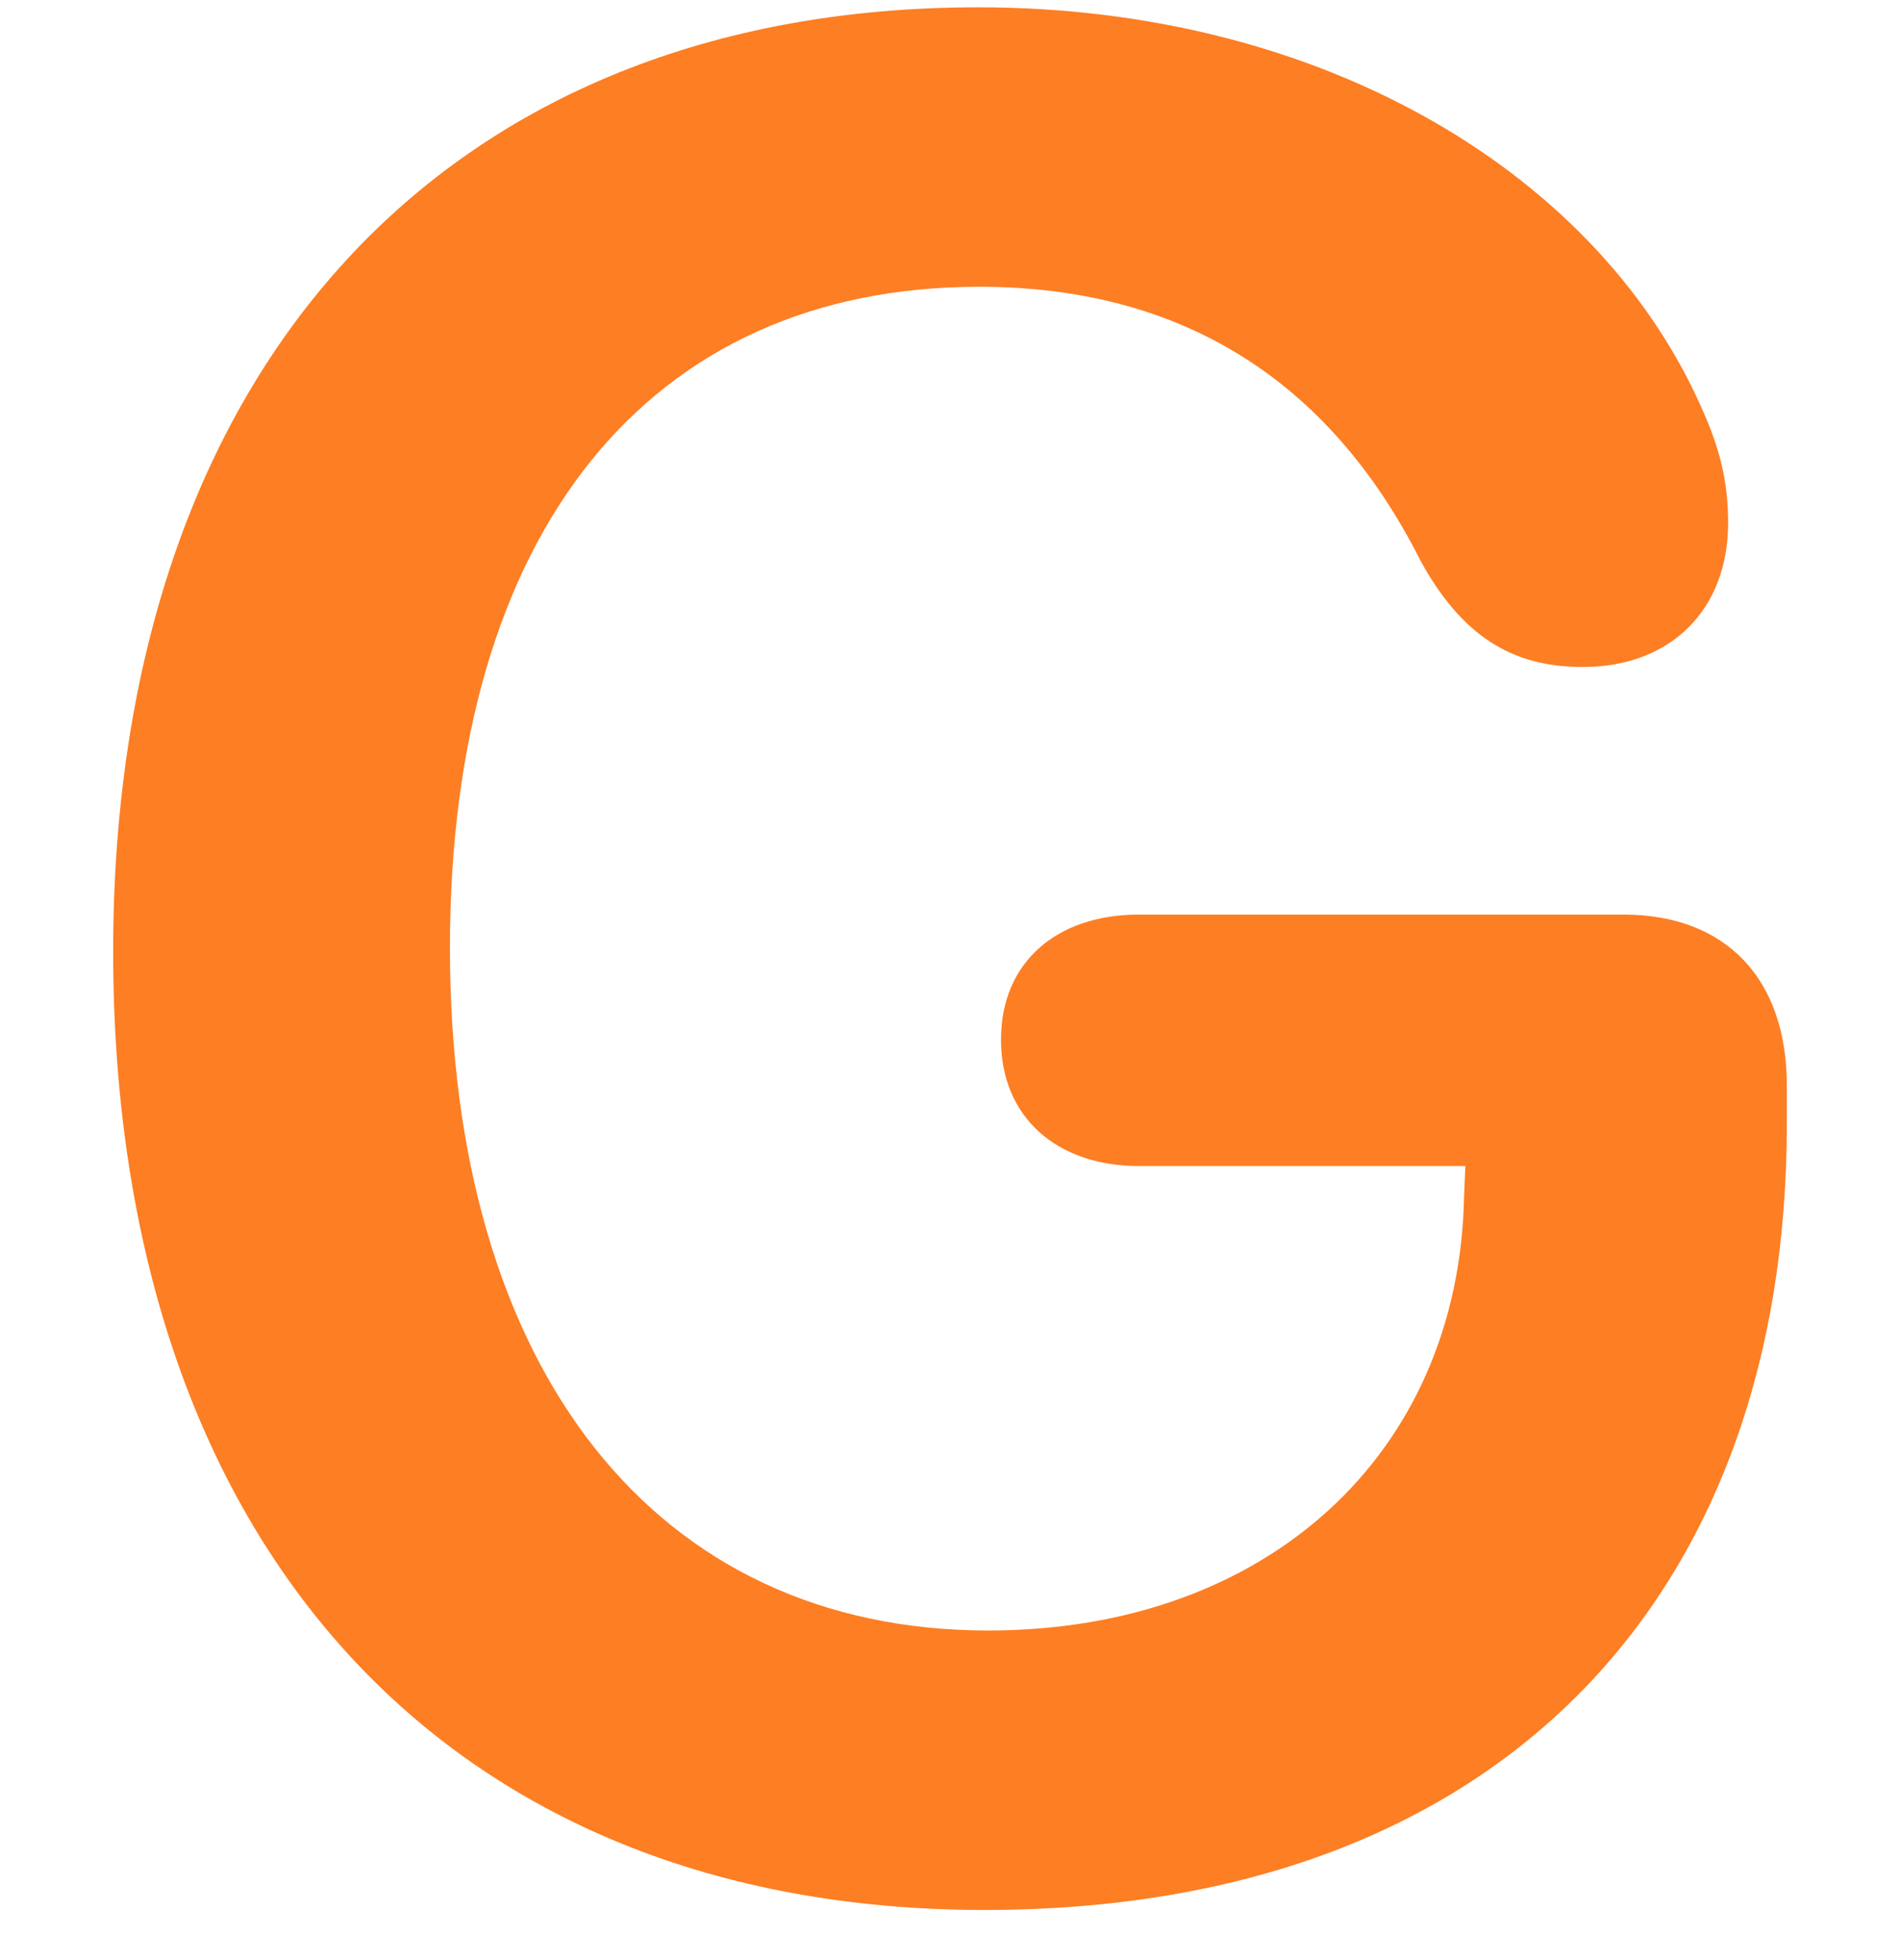 <svg width="32" height="33" viewBox="0 0 32 33" fill="none" xmlns="http://www.w3.org/2000/svg">
<path d="M16.58 32.156C25.152 32.156 30.094 26.979 30.094 18.922V18.277C30.094 16.473 29.062 15.398 27.344 15.398H19.18C17.805 15.398 16.859 16.193 16.859 17.504C16.859 18.814 17.805 19.631 19.18 19.631H24.68L24.658 20.146C24.572 24.486 21.328 27.451 16.645 27.451C11.059 27.451 7.578 23.09 7.578 15.957C7.578 8.975 10.908 4.828 16.494 4.828C19.867 4.828 22.381 6.375 23.928 9.447C24.615 10.693 25.453 11.23 26.656 11.23C28.139 11.23 29.105 10.264 29.105 8.803C29.105 8.244 29.02 7.686 28.697 6.955C26.979 2.959 22.316 0.123 16.473 0.123C7.514 0.123 1.906 6.182 1.906 16.021C1.906 26.012 7.535 32.156 16.58 32.156Z" fill="#FD7E23"/>
</svg>
